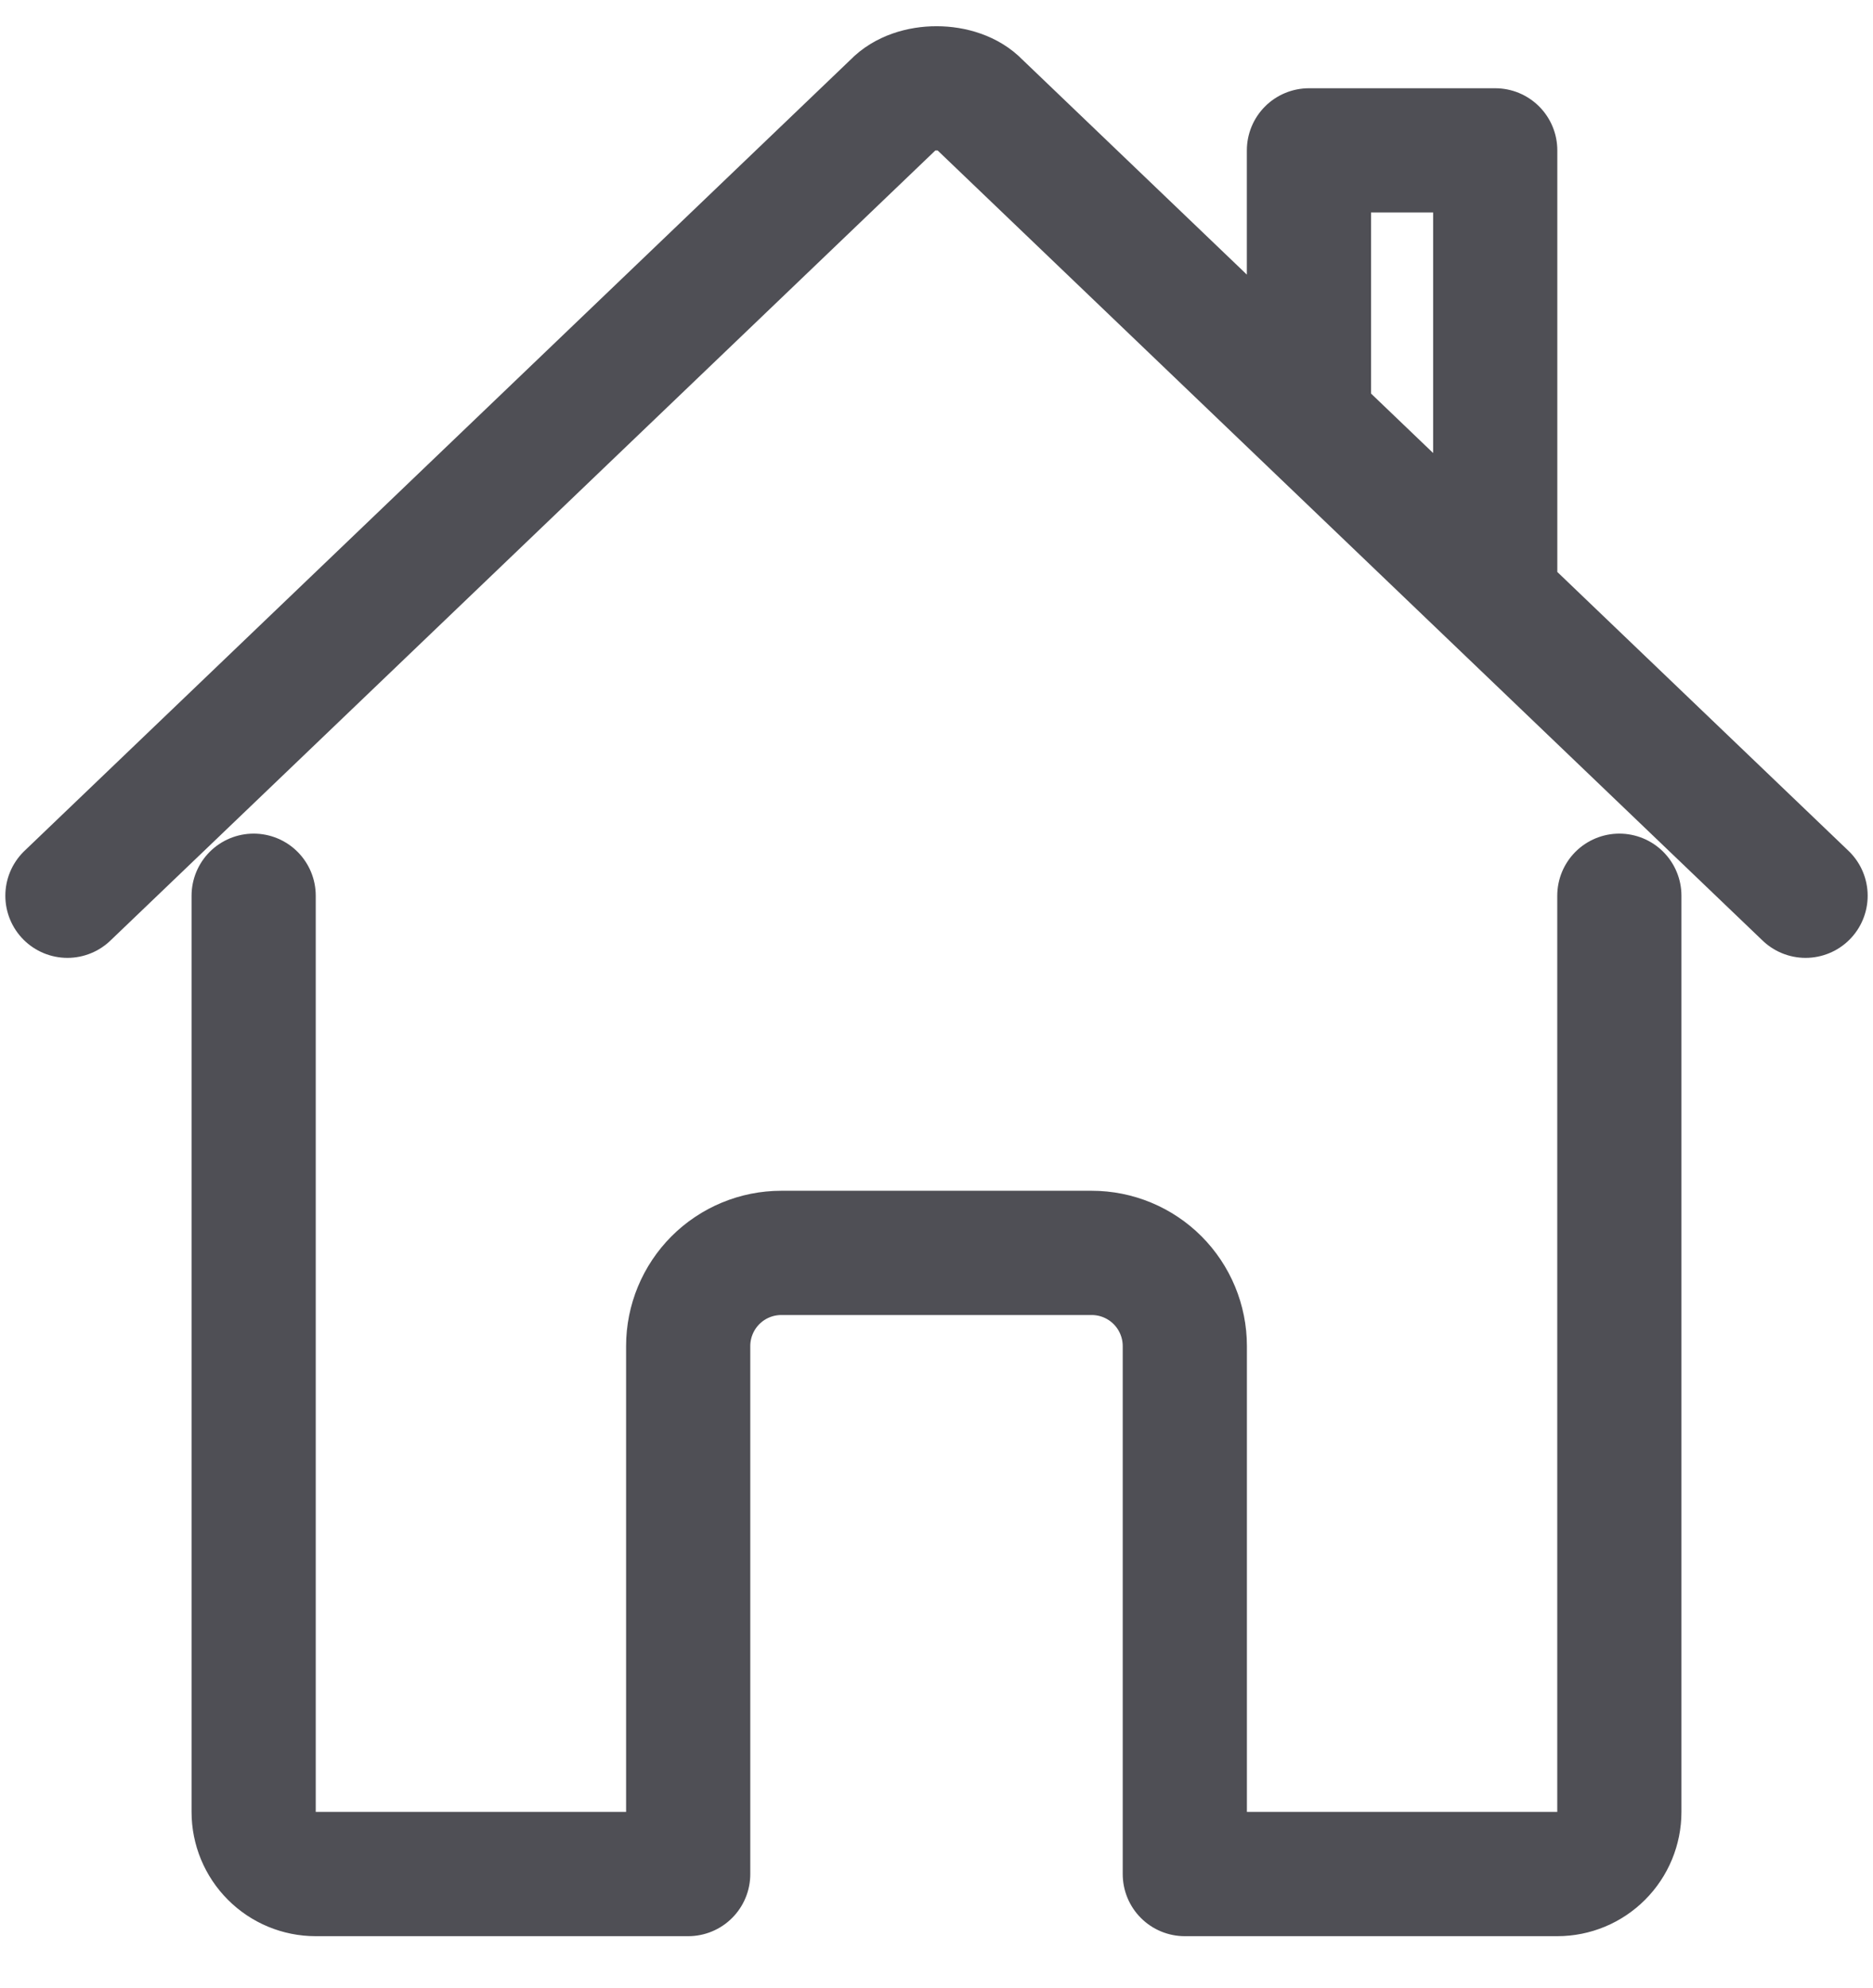 <svg width="33" height="35" viewBox="0 0 33 35" fill="none" xmlns="http://www.w3.org/2000/svg">
<path d="M31.812 15.773L17.244 1.828C16.903 1.467 16.104 1.463 15.756 1.828L1.188 15.773M26.344 10.509V2.648H23.062V7.365" stroke="#4F4F55" stroke-width="2.188" stroke-linecap="round" stroke-linejoin="round"/>
<path d="M4.469 15.773V31.906C4.469 32.196 4.584 32.474 4.789 32.679C4.994 32.885 5.272 33 5.562 33H12.125V23.703C12.125 23.268 12.298 22.851 12.605 22.543C12.913 22.235 13.331 22.062 13.766 22.062H19.234C19.669 22.062 20.087 22.235 20.395 22.543C20.702 22.851 20.875 23.268 20.875 23.703V33H27.438C27.728 33 28.006 32.885 28.211 32.679C28.416 32.474 28.531 32.196 28.531 31.906V15.773" stroke="#4F4F55" stroke-width="2.188" stroke-linecap="round" stroke-linejoin="round"/>
</svg>
